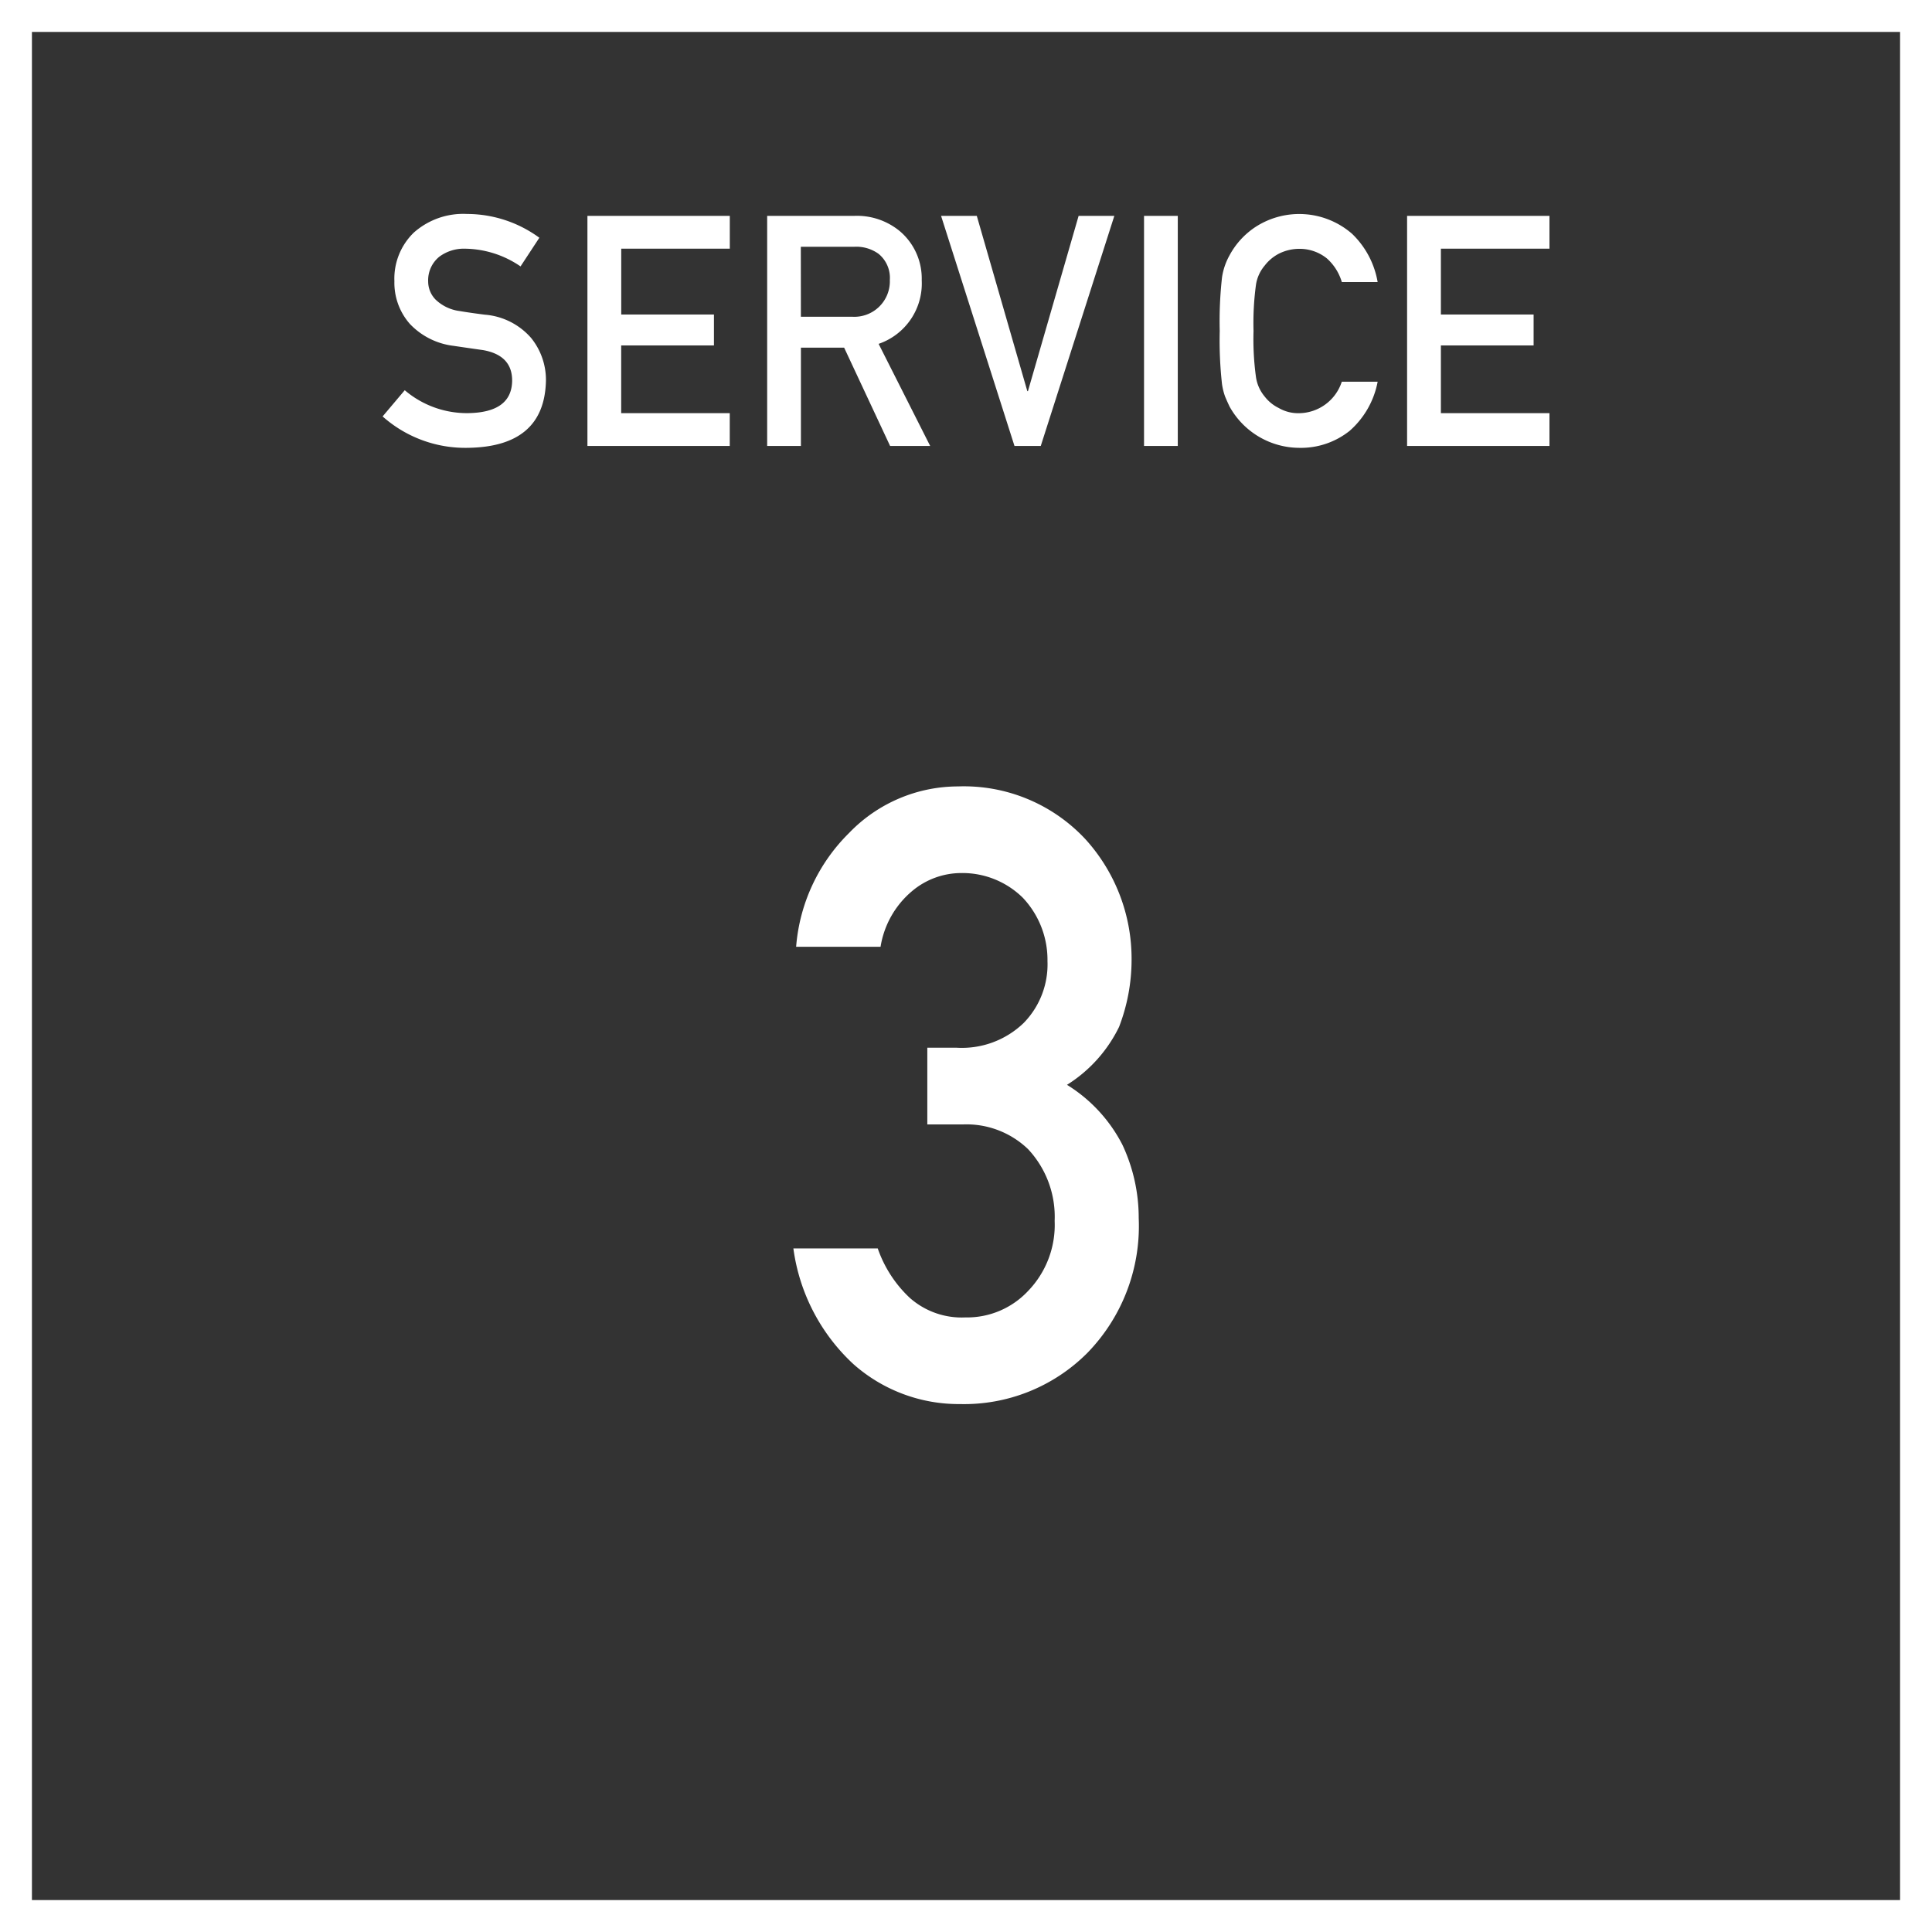 <svg xmlns="http://www.w3.org/2000/svg" width="121" height="121" viewBox="0 0 121 121">
  <rect x="0" y="0" width="121" height="121" fill="#333333" stroke="none"/>
  <g id="グループ_2645" data-name="グループ 2645" transform="translate(-260 -7977.692)">
    <g id="title_service" transform="translate(283.963 7991.093)">
      <path id="パス_1730" data-name="パス 1730" d="M1.386,11.038a6,6,0,0,0,3.966,1.435q2.721-.04,2.76-2.008.02-1.612-1.82-1.939-.842-.118-1.848-.267A4.513,4.513,0,0,1,1.706,6.885a3.9,3.9,0,0,1-.968-2.67A4.015,4.015,0,0,1,1.952,1.168,4.655,4.655,0,0,1,5.292,0,7.679,7.679,0,0,1,9.816,1.489L8.638,3.284A6.263,6.263,0,0,0,5.181,2.175a2.577,2.577,0,0,0-1.628.5,1.9,1.9,0,0,0-.7,1.563,1.616,1.616,0,0,0,.469,1.128,2.657,2.657,0,0,0,1.5.713c.383.065.907.143,1.57.227A4.292,4.292,0,0,1,9.3,7.765a4.176,4.176,0,0,1,.929,2.691q-.1,4.13-4.9,4.19A7.788,7.788,0,0,1,0,12.68Z" transform="translate(0)" fill="#fff"/>
      <path id="パス_1731" data-name="パス 1731" d="M86.41.8h8.917V2.854h-6.8V6.978h5.807V8.914H88.524v4.242h6.8v2.054H86.41Z" transform="translate(-73.583 -0.681)" fill="#fff"/>
      <path id="パス_1732" data-name="パス 1732" d="M162.25.8H167.7a4.212,4.212,0,0,1,2.847.949,3.887,3.887,0,0,1,1.383,3.074,4,4,0,0,1-2.7,3.993l3.23,6.395h-2.51L167.07,9.052h-2.706v6.159H162.25Zm2.112,6.316h3.2a2.223,2.223,0,0,0,2.371-2.3,1.945,1.945,0,0,0-.7-1.634,2.377,2.377,0,0,0-1.554-.445h-3.321Z" transform="translate(-138.166 -0.681)" fill="#fff"/>
      <path id="パス_1733" data-name="パス 1733" d="M235.62.8h2.237l3.165,10.977h.039L244.234.8h2.237l-4.608,14.411h-1.645Z" transform="translate(-200.644 -0.681)" fill="#fff"/>
      <path id="パス_1734" data-name="パス 1734" d="M321.25.8h2.114V15.211H321.25Z" transform="translate(-273.563 -0.681)" fill="#fff"/>
      <path id="パス_1735" data-name="パス 1735" d="M363.081,10.519a5.437,5.437,0,0,1-1.753,3.079,4.885,4.885,0,0,1-3.151,1.066,5.018,5.018,0,0,1-4.373-2.589q-.154-.325-.278-.622a4.1,4.1,0,0,1-.192-.77,24.735,24.735,0,0,1-.144-3.34,24.7,24.7,0,0,1,.144-3.361,4.056,4.056,0,0,1,.469-1.373A4.911,4.911,0,0,1,355.43.83a5.036,5.036,0,0,1,6.042.423,5.472,5.472,0,0,1,1.608,3.03h-2.243A3.188,3.188,0,0,0,359.9,2.8a2.718,2.718,0,0,0-1.726-.6,2.862,2.862,0,0,0-1.286.307,2.667,2.667,0,0,0-.882.742,2.421,2.421,0,0,0-.546,1.2,17.811,17.811,0,0,0-.153,2.9,17.414,17.414,0,0,0,.153,2.883A2.44,2.44,0,0,0,356,11.444a2.49,2.49,0,0,0,.883.723,2.423,2.423,0,0,0,1.285.327,2.848,2.848,0,0,0,2.666-1.971h2.243Z" transform="translate(-300.762 -0.017)" fill="#fff"/>
      <path id="パス_1736" data-name="パス 1736" d="M432.24.8h8.917V2.854h-6.8V6.978h5.807V8.914h-5.807v4.242h6.8v2.054H432.24Z" transform="translate(-368.078 -0.681)" fill="#fff"/>
    </g>
    <g id="長方形_2374" data-name="長方形 2374" transform="translate(260 7977.692)" fill="none" stroke="#fff" stroke-width="2">
      <rect width="121" height="121" stroke="none"/>
      <rect x="1" y="1" width="119" height="119" fill="none"/>
    </g>
    <g id="_3" data-name="3" transform="translate(309.689 8026.945)">
      <path id="パス_1820" data-name="パス 1820" d="M8.392,16.365h1.823a5.578,5.578,0,0,0,4.206-1.548,5.25,5.25,0,0,0,1.493-3.881A5.663,5.663,0,0,0,14.37,6.973a5.388,5.388,0,0,0-3.845-1.548A4.793,4.793,0,0,0,7.436,6.554,5.734,5.734,0,0,0,5.46,10.042H.172A11.248,11.248,0,0,1,3.485,2.92,9.481,9.481,0,0,1,10.309,0,10.4,10.4,0,0,1,18.3,3.316a11.135,11.135,0,0,1,2.881,7.518,11.711,11.711,0,0,1-.784,4.229,8.844,8.844,0,0,1-3.261,3.626,9.522,9.522,0,0,1,3.473,3.759,10.787,10.787,0,0,1,1.019,4.594,11.389,11.389,0,0,1-3.21,8.431,10.9,10.9,0,0,1-7.985,3.21,9.94,9.94,0,0,1-6.671-2.5A12.058,12.058,0,0,1,0,28.936H5.284a7.68,7.68,0,0,0,2,3.089,4.9,4.9,0,0,0,3.489,1.231,5.228,5.228,0,0,0,3.92-1.65,5.952,5.952,0,0,0,1.67-4.394,6.2,6.2,0,0,0-1.67-4.5,5.569,5.569,0,0,0-4.045-1.544H8.388v-4.8Z" fill="#fff"/>
    </g>
  </g>
</svg>
